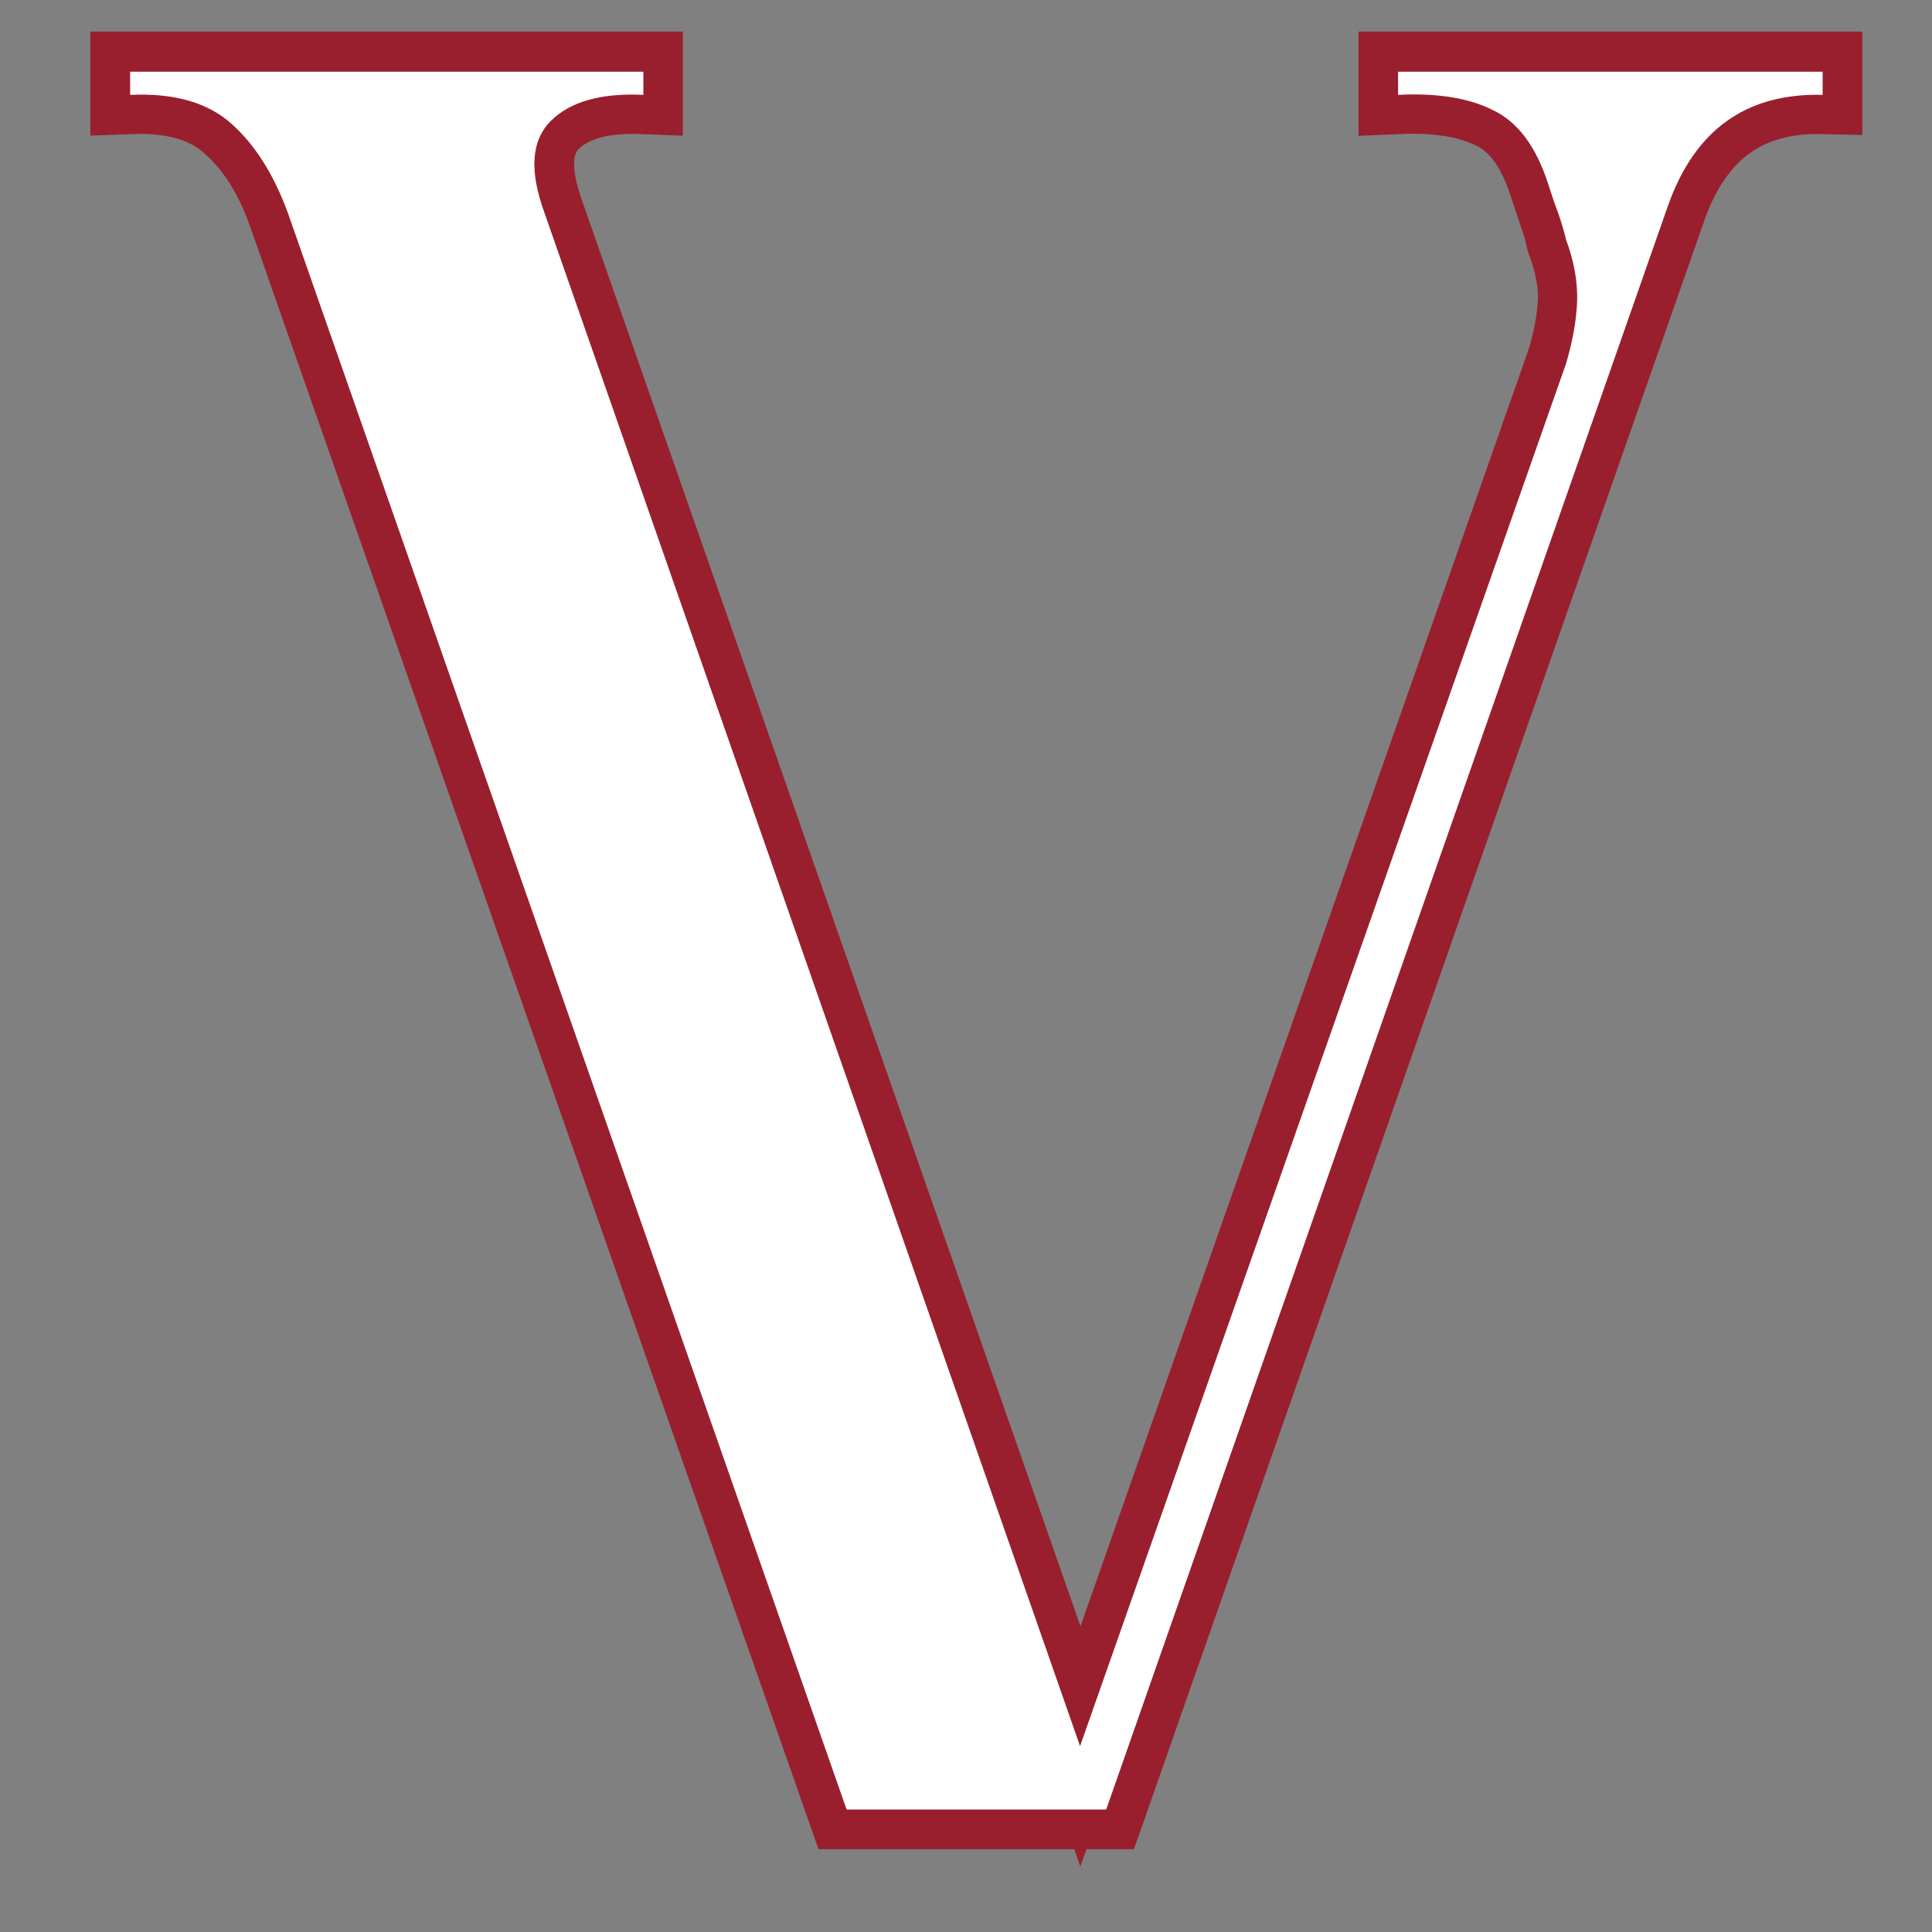 <svg xmlns="http://www.w3.org/2000/svg" xmlns:xlink="http://www.w3.org/1999/xlink" width="40" zoomAndPan="magnify" viewBox="0 0 30 30" height="40" preserveAspectRatio="xMidYMid meet" version="1.0"><rect x="0" y="0" width="30" height="30" fill="#808080" stroke="none"/><defs><g/><clipPath id="60f87ddfd7"><path d="M 0.484 0 L 29.516 0 L 29.516 29.031 L 0.484 29.031 Z M 0.484 0 " clip-rule="nonzero"/></clipPath></defs><g clip-path="url(#60f87ddfd7)"><path stroke-linecap="butt" transform="matrix(3.288, 0, 0, 3.288, -5.069, -8.07)" fill="none" stroke-linejoin="miter" d="M 5.54 11 L 2.901 3.465 C 2.836 3.281 2.747 3.14 2.633 3.04 C 2.523 2.939 2.364 2.892 2.156 2.9 L 2.156 2.791 L 4.579 2.791 L 4.579 2.9 C 4.38 2.892 4.235 2.933 4.142 3.026 C 4.051 3.117 4.041 3.263 4.114 3.465 L 6.644 10.702 L 8.936 4.171 C 8.969 4.068 8.987 3.97 8.992 3.878 C 8.995 3.786 8.976 3.689 8.936 3.585 C 8.927 3.544 8.916 3.502 8.9 3.459 C 8.885 3.414 8.869 3.368 8.854 3.322 C 8.797 3.143 8.71 3.027 8.592 2.972 C 8.477 2.916 8.328 2.892 8.145 2.9 L 8.145 2.791 C 8.432 2.791 8.767 2.791 9.152 2.791 C 9.537 2.791 9.87 2.791 10.149 2.791 L 10.149 2.9 C 9.789 2.892 9.545 3.067 9.416 3.427 L 6.764 11 Z M 5.54 11 " stroke="#991f2e" stroke-width="0.375" stroke-opacity="1" stroke-miterlimit="4"/></g><g fill="#ffffff" fill-opacity="1"><g transform="translate(2.021, 28.098)"><g><path d="M 11.125 0 L 2.453 -24.781 C 2.234 -25.383 1.941 -25.848 1.578 -26.172 C 1.211 -26.504 0.688 -26.656 0 -26.625 L 0 -26.984 L 7.969 -26.984 L 7.969 -26.625 C 7.312 -26.656 6.832 -26.52 6.531 -26.219 C 6.227 -25.914 6.195 -25.438 6.438 -24.781 L 14.75 -0.984 L 22.297 -22.453 C 22.398 -22.797 22.457 -23.117 22.469 -23.422 C 22.477 -23.723 22.422 -24.039 22.297 -24.375 C 22.266 -24.508 22.223 -24.648 22.172 -24.797 C 22.117 -24.941 22.066 -25.094 22.016 -25.25 C 21.828 -25.832 21.539 -26.211 21.156 -26.391 C 20.781 -26.578 20.289 -26.656 19.688 -26.625 L 19.688 -26.984 C 20.633 -26.984 21.738 -26.984 23 -26.984 C 24.258 -26.984 25.352 -26.984 26.281 -26.984 L 26.281 -26.625 C 25.094 -26.656 24.289 -26.078 23.875 -24.891 L 15.156 0 Z M 11.125 0 "/></g></g></g></svg>